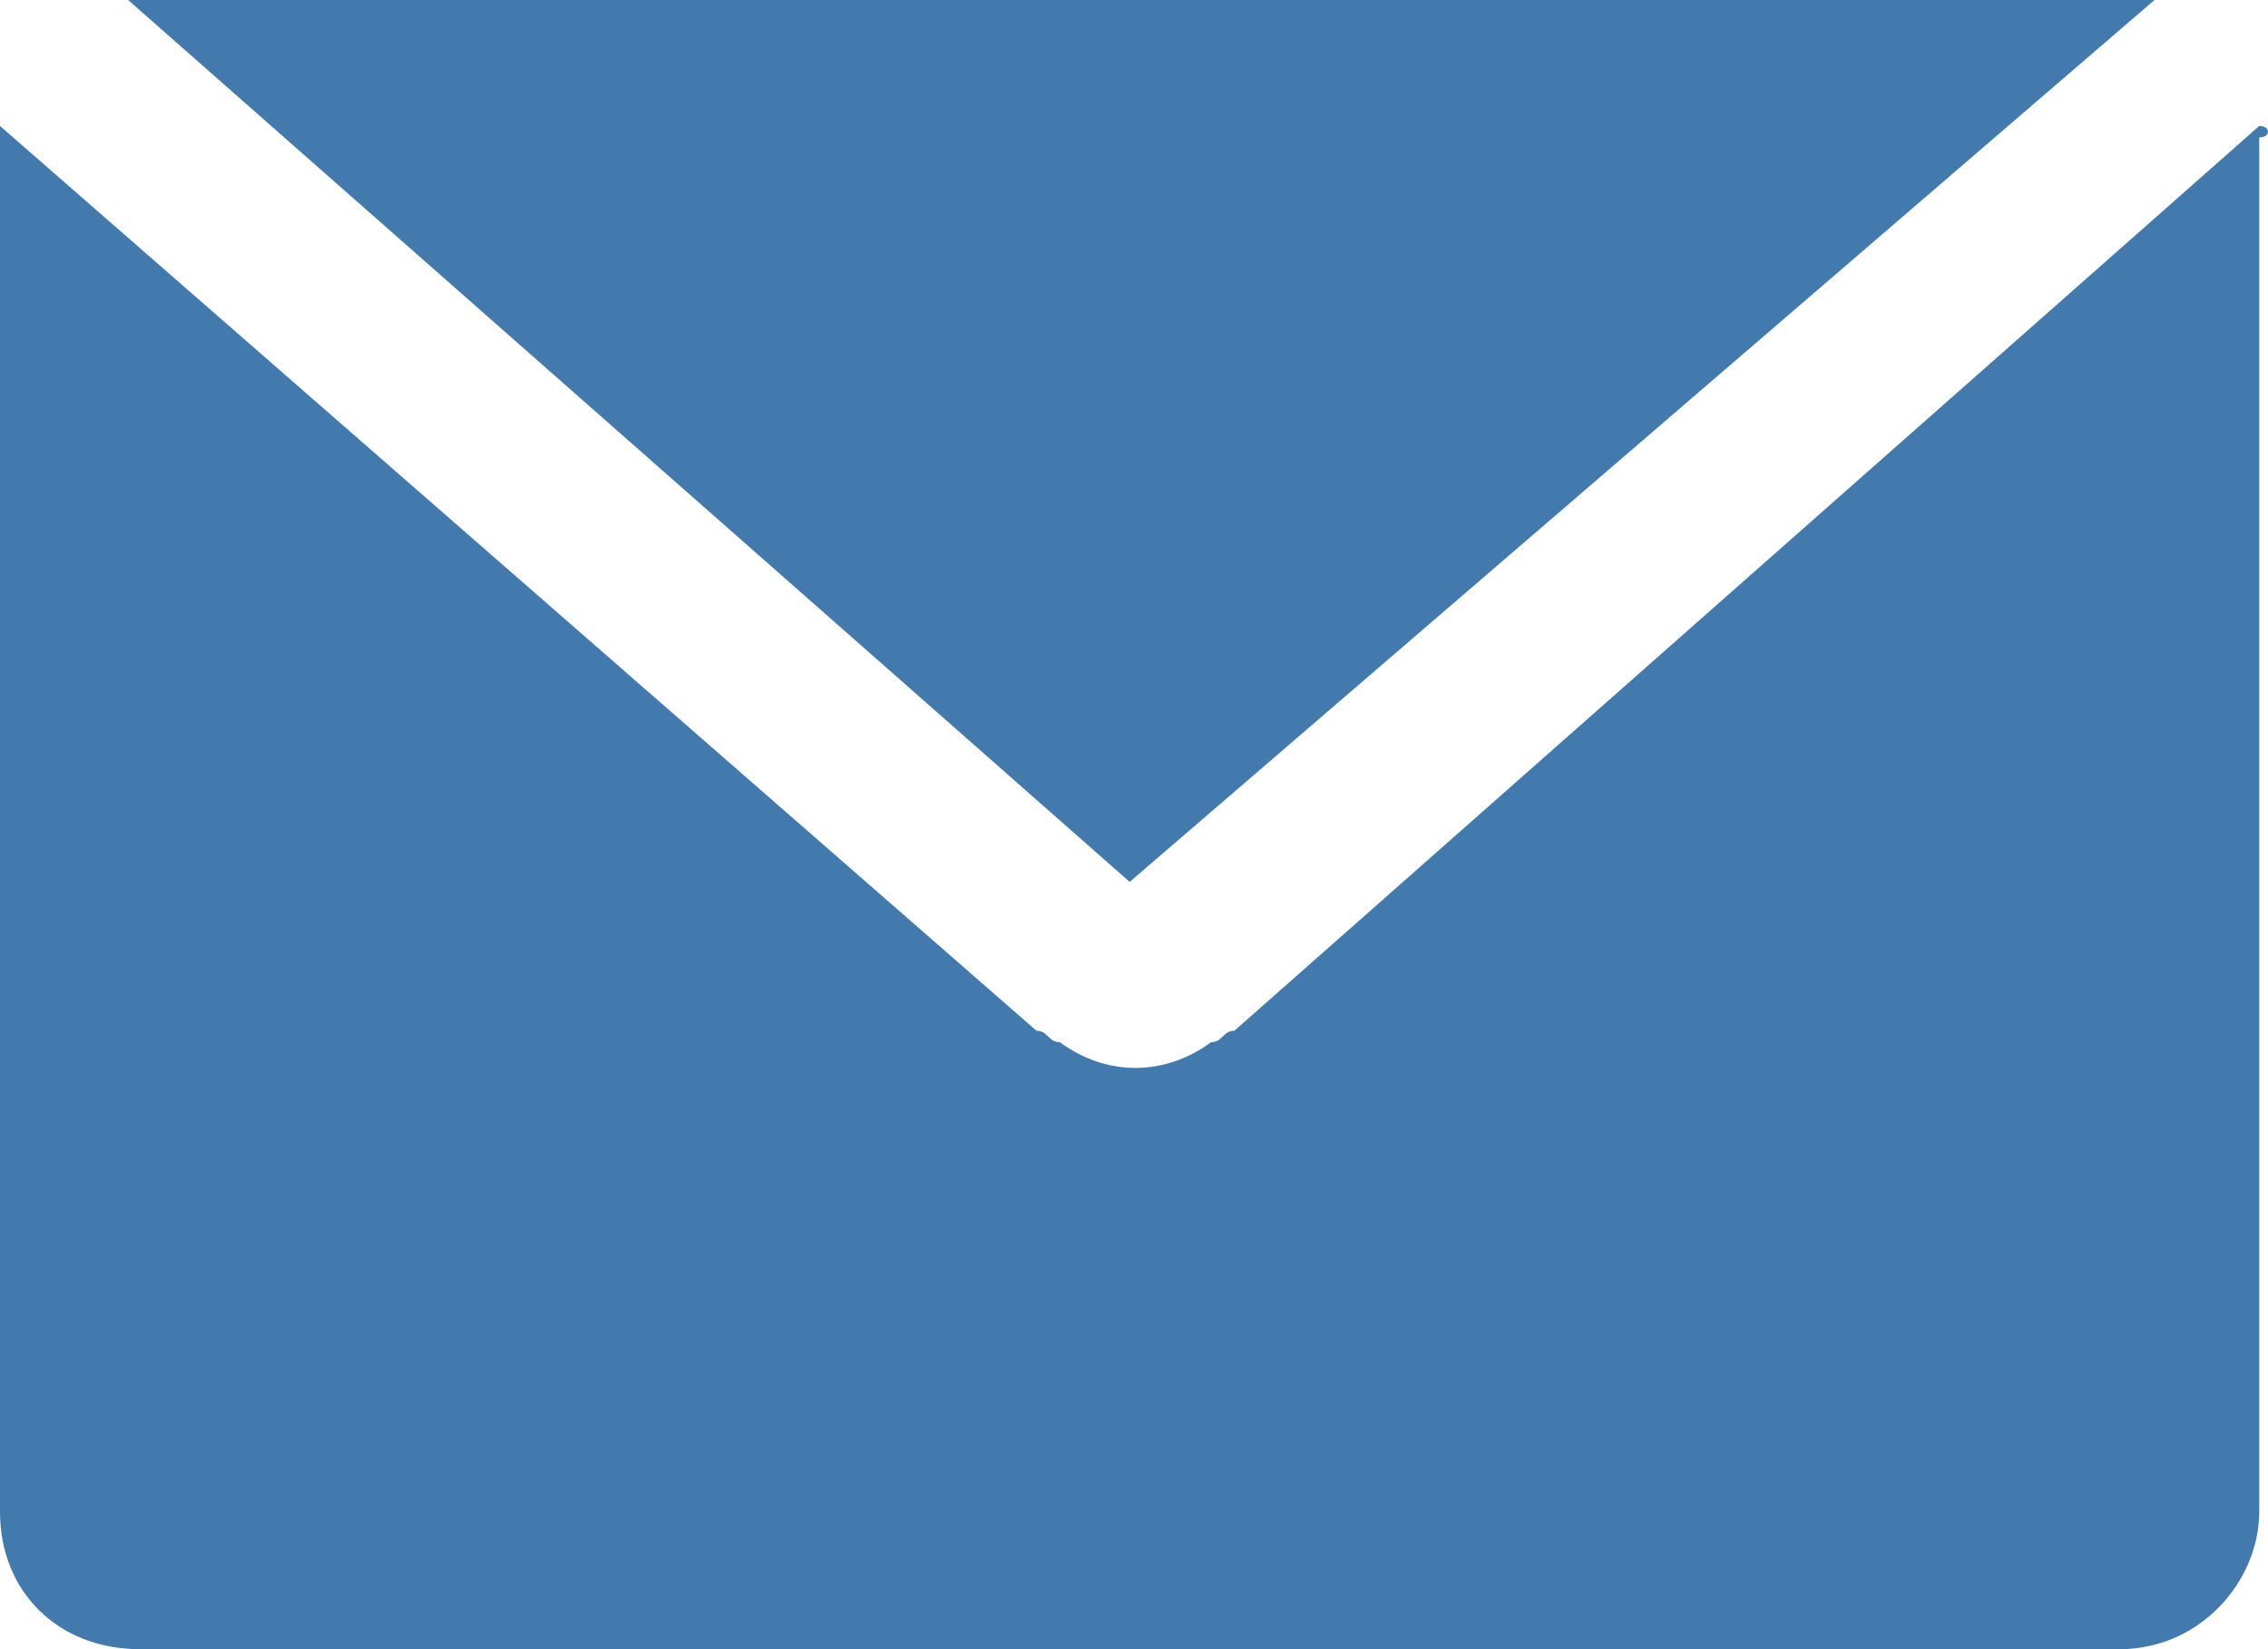 <svg xmlns="http://www.w3.org/2000/svg" width="22" height="16" viewBox="0 0 22 16" fill="none"><path d="M10.958 8.556L1.243 0H20.899L10.958 8.556ZM21.915 1.222L11.974 10C11.861 10 11.861 10.111 11.748 10.111C11.296 10.444 10.732 10.444 10.28 10.111C10.167 10.111 10.167 10 10.054 10L0 1.222V14.667C0 15.444 0.565 16 1.356 16H20.56C21.35 16 21.915 15.333 21.915 14.667V1.333C22.028 1.333 22.028 1.222 21.915 1.222Z" fill="#427AAD"></path></svg>